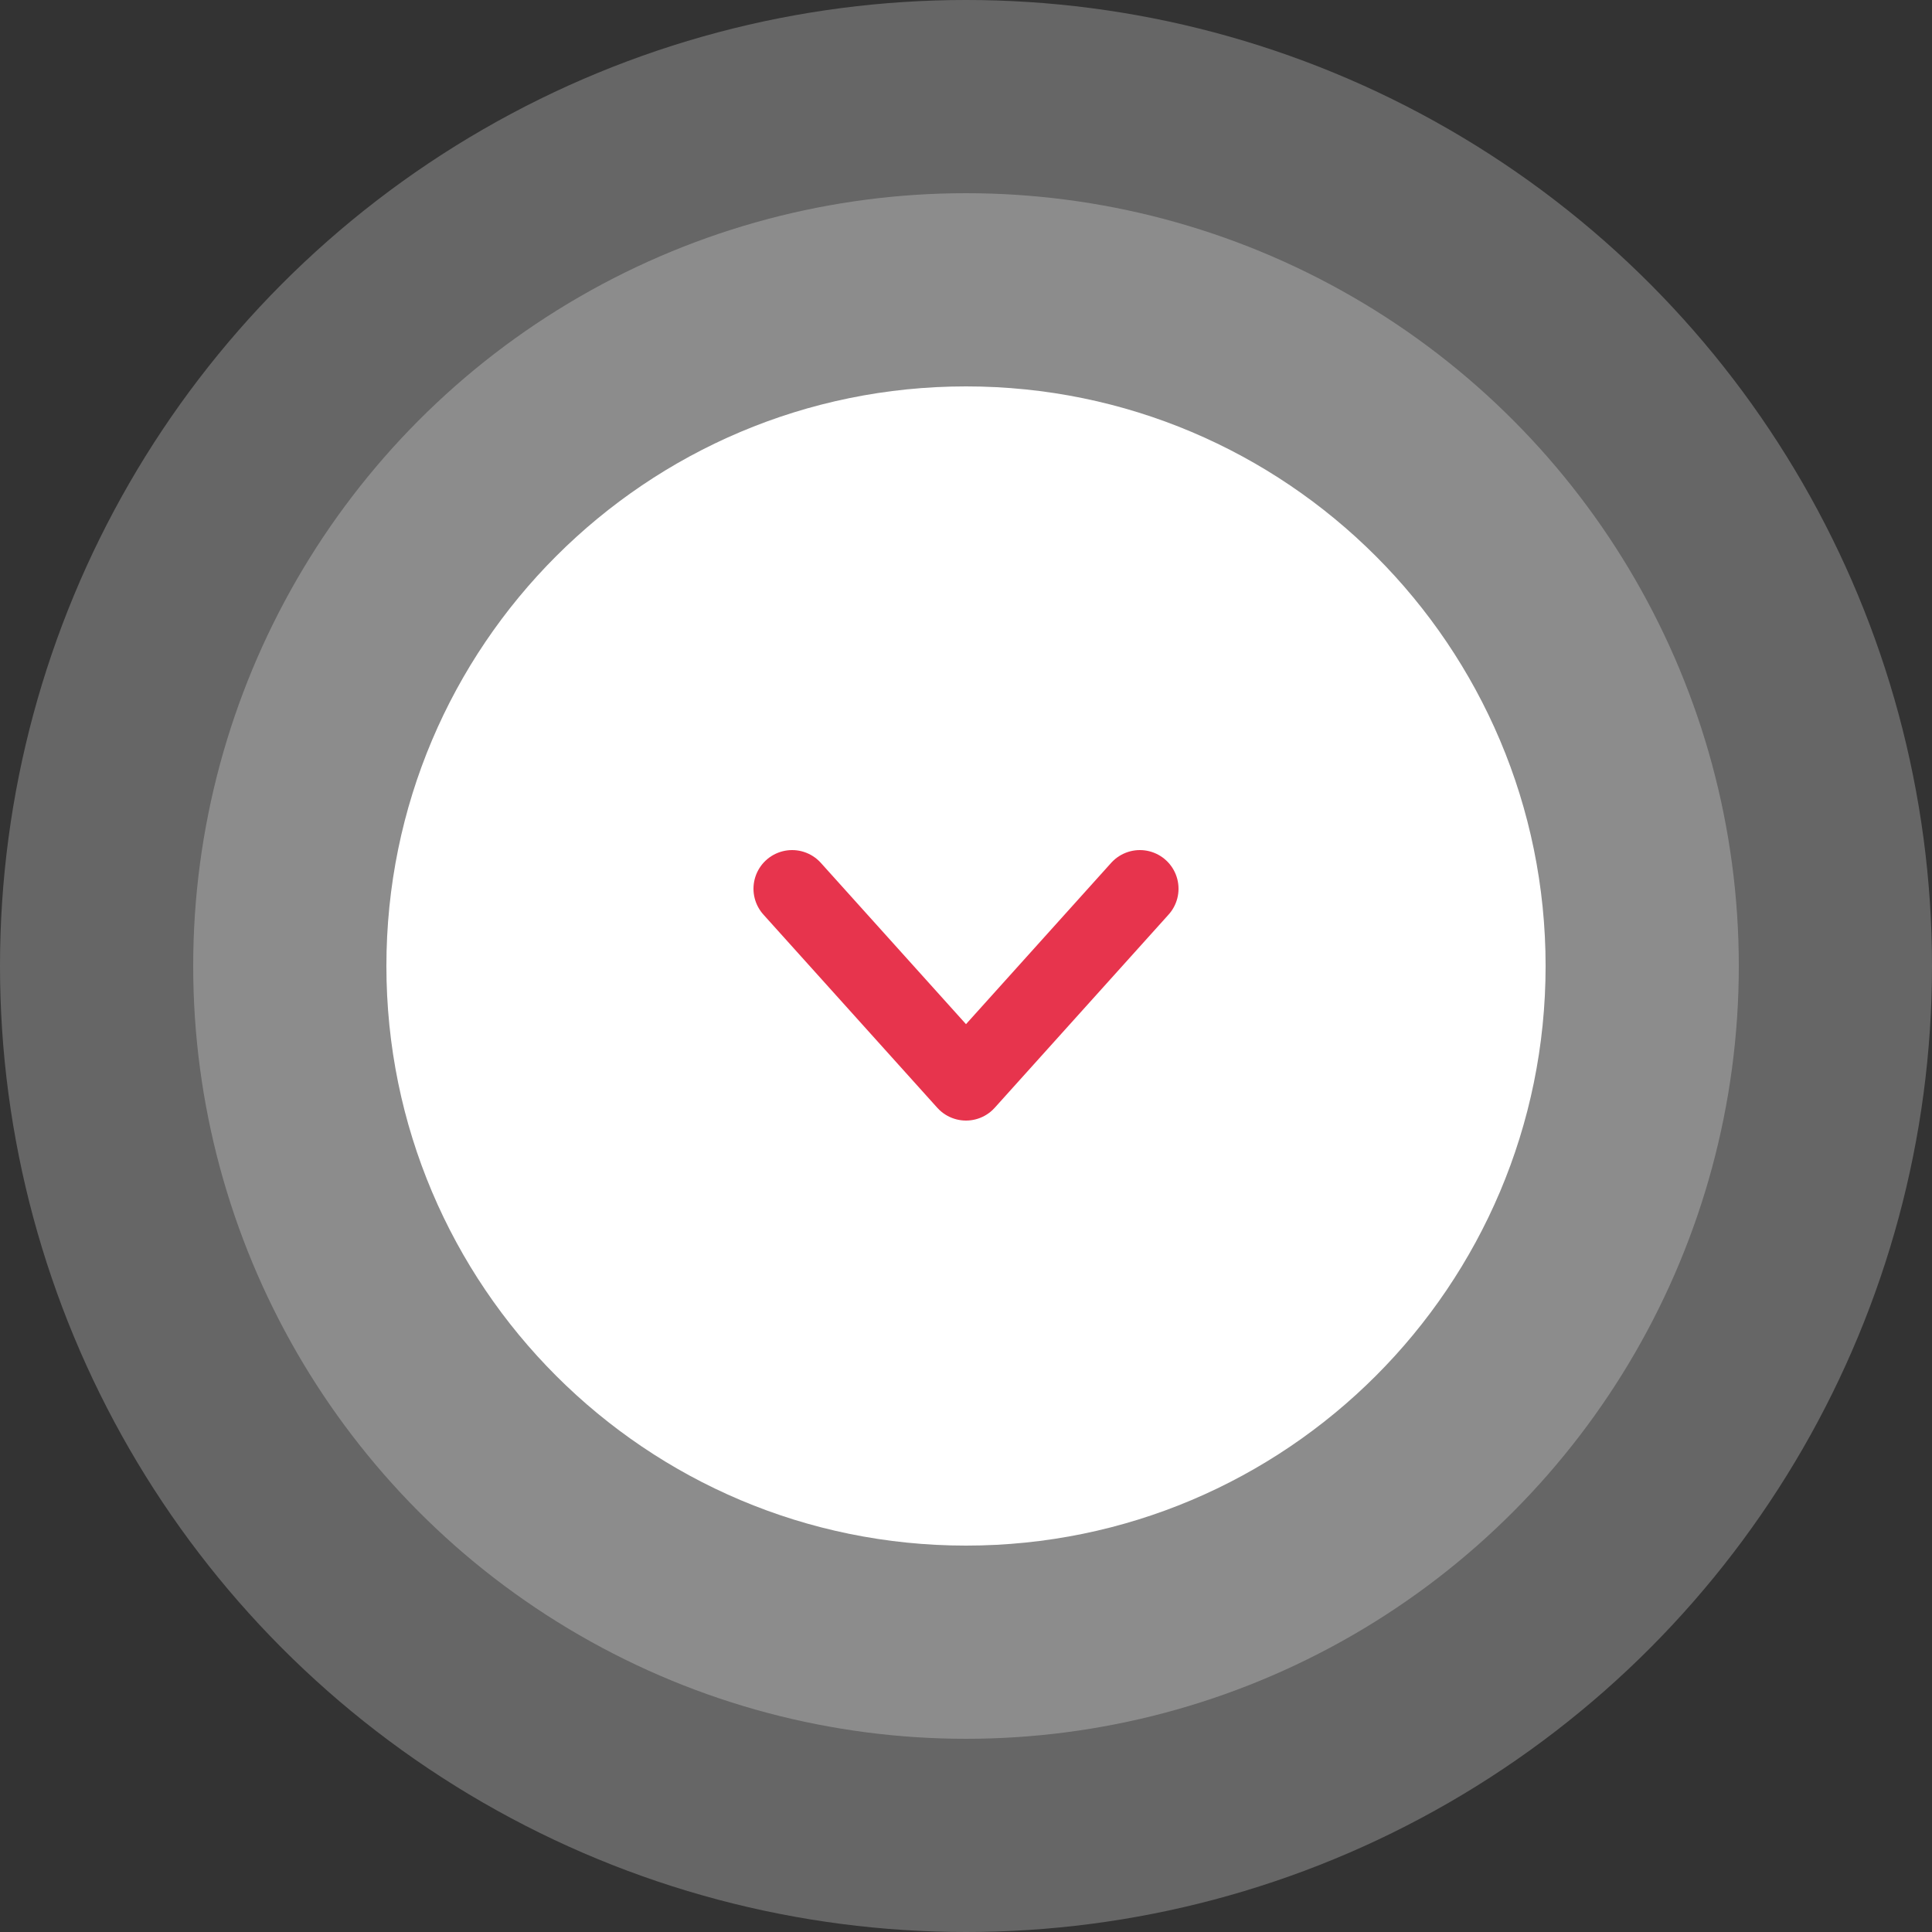 <svg width="100" height="100" viewBox="0 0 100 100" fill="none" xmlns="http://www.w3.org/2000/svg">
<rect x="0" y="0" width="100" height="100" fill="#333333" stroke="none"/>
<circle cx="50" cy="50" r="50" fill="white" fill-opacity="0.25"/>
<circle cx="50" cy="50" r="40" fill="white" fill-opacity="0.25"/>
<path d="M80 50C80 66.569 66.569 80 50 80C33.431 80 20 66.569 20 50C20 33.431 33.431 20 50 20C66.569 20 80 33.431 80 50Z" fill="white"/>
<path d="M59 46L50 56L41 46" stroke="#E7344D" stroke-width="4" stroke-miterlimit="10" stroke-linecap="round" stroke-linejoin="round"/>
</svg>
